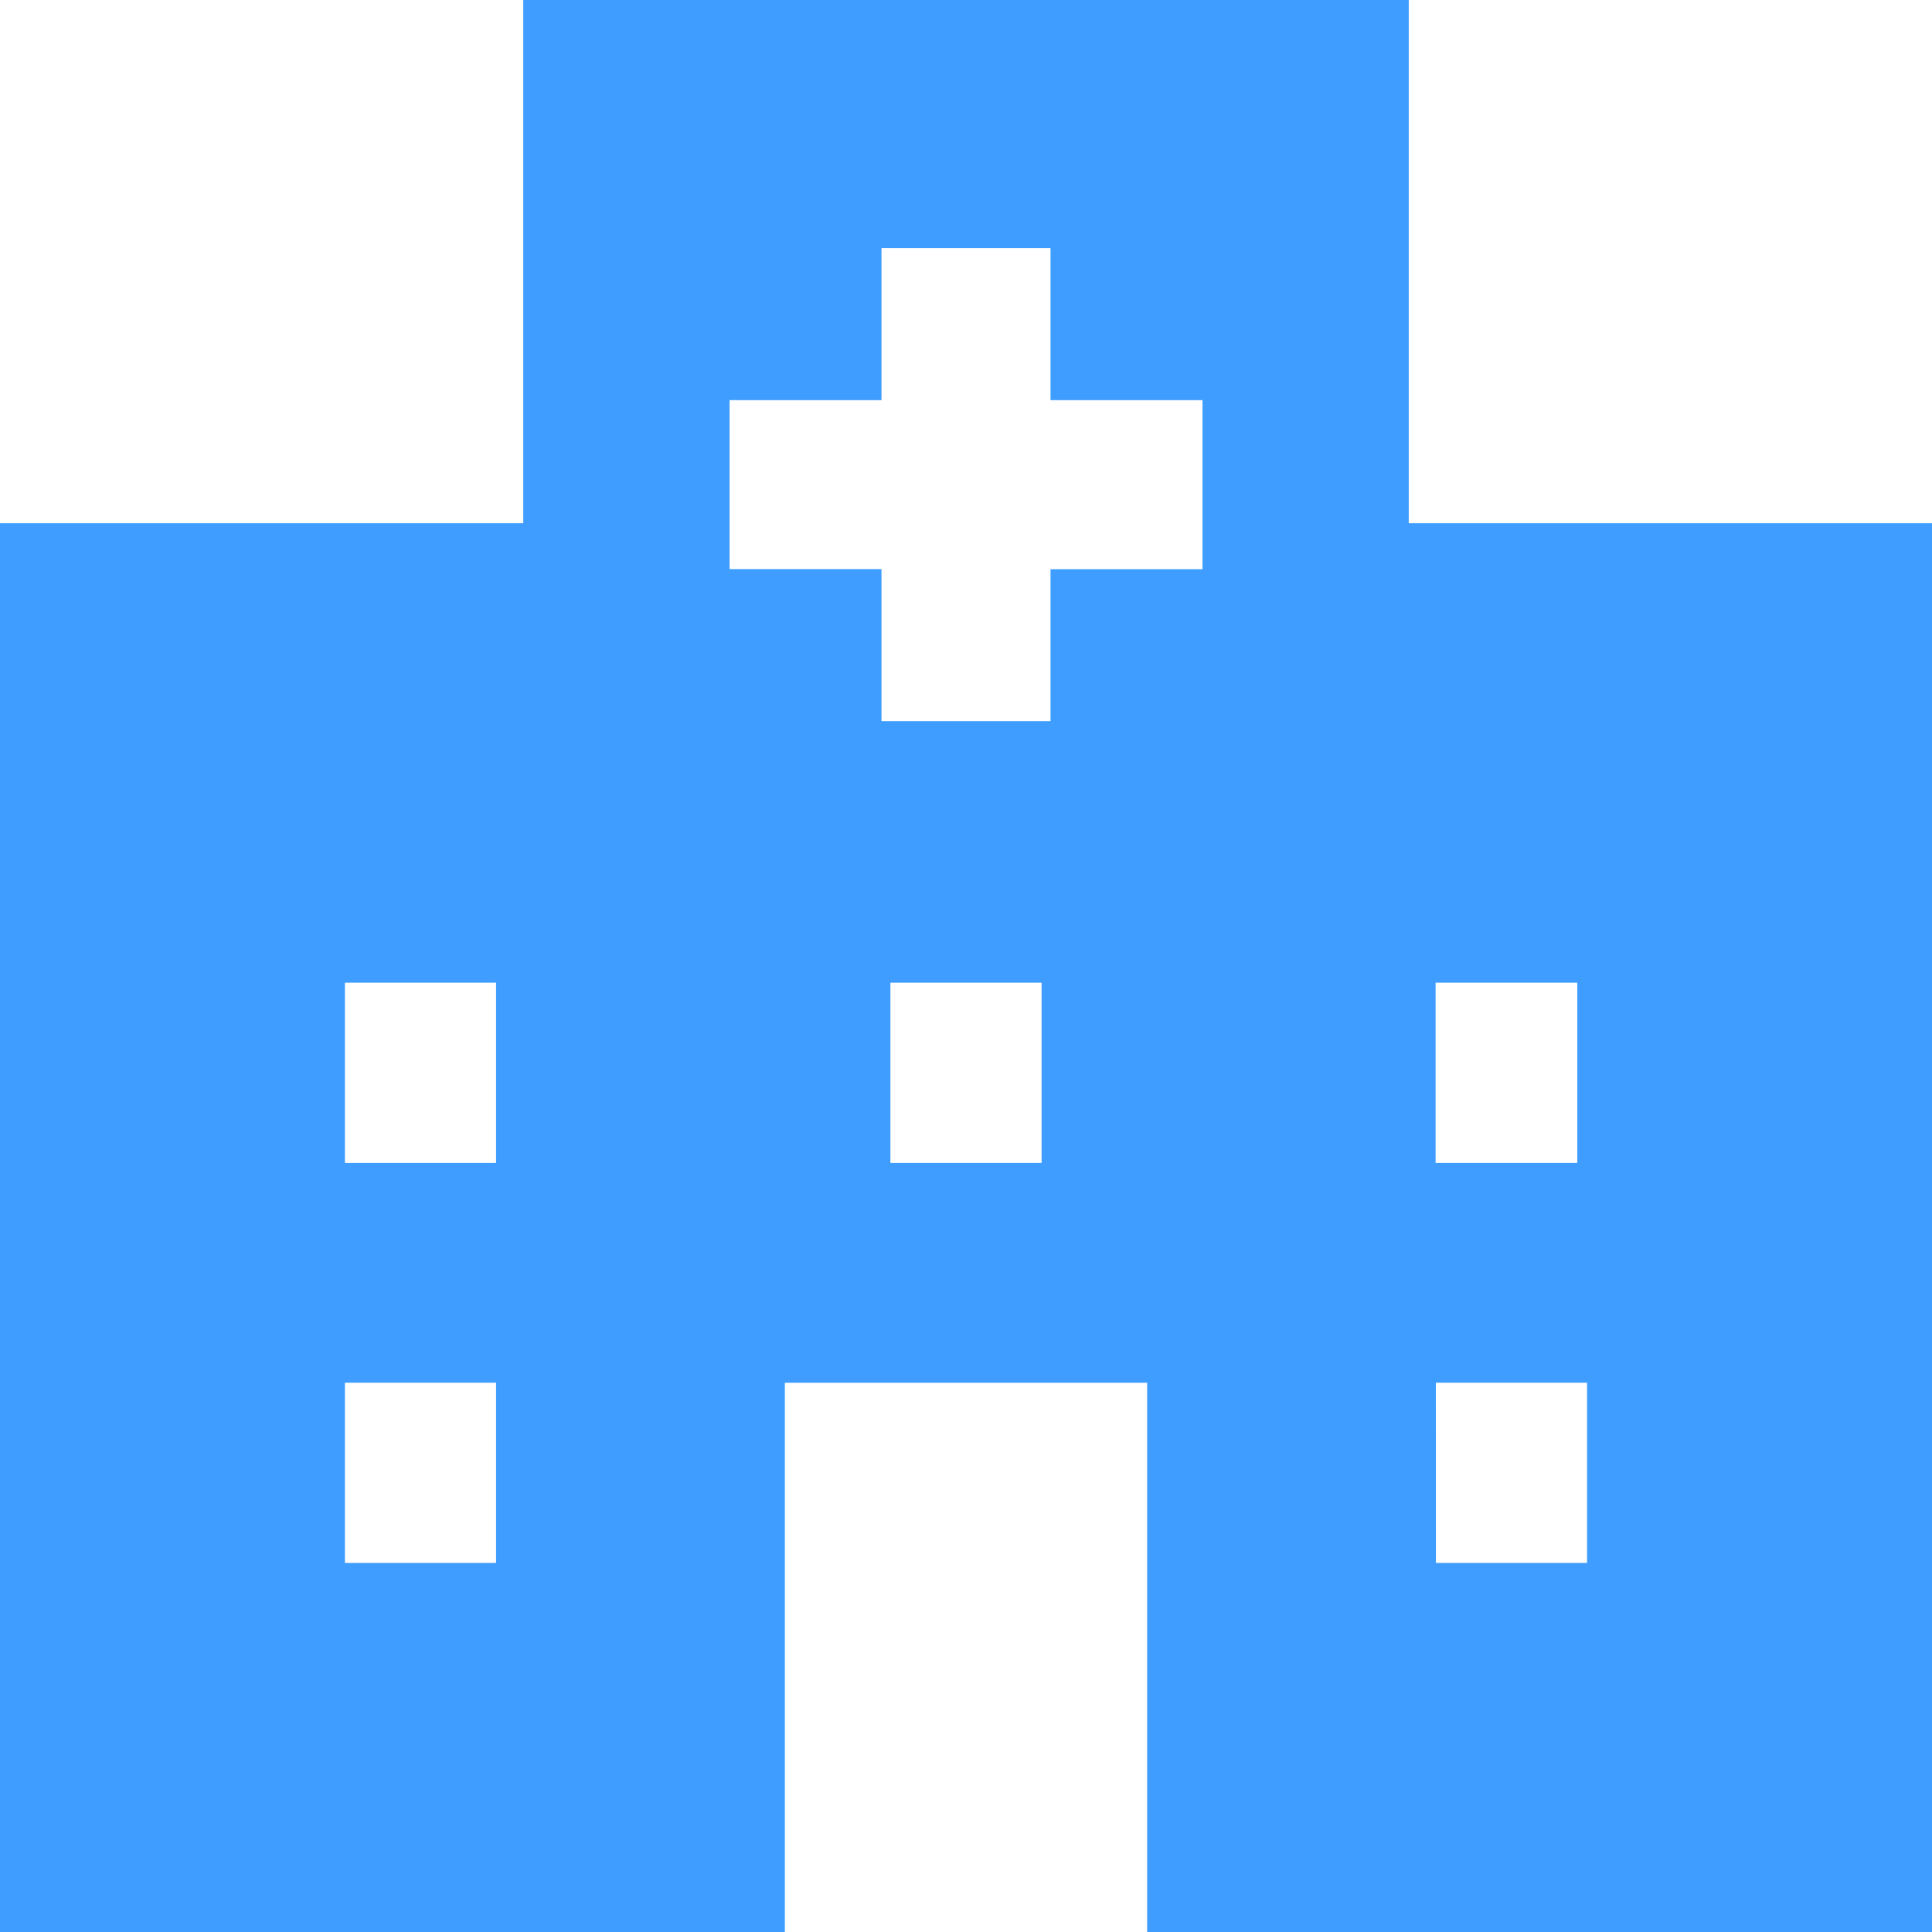 <svg xmlns="http://www.w3.org/2000/svg" width="48" height="48" viewBox="0 0 48 48">
  <path id="パス_12468" data-name="パス 12468" d="M8.569,34.352h3.756V38.83H8.569Zm27.105,0h3.756V38.83H35.675ZM8.569,24.415h3.756v4.478H8.569Zm13.553,0h3.756v4.478H22.122Zm13.545,0h3.521v4.478H35.667ZM18.126,9.942H21.9V6.164h4.2V9.942h3.776v4.2H26.1v3.776H21.9V14.139H18.126ZM13,0V13H0V48H19.5V34.354h9V48H48V13H35V0Z" fill="#3e9dff"/>
</svg>
